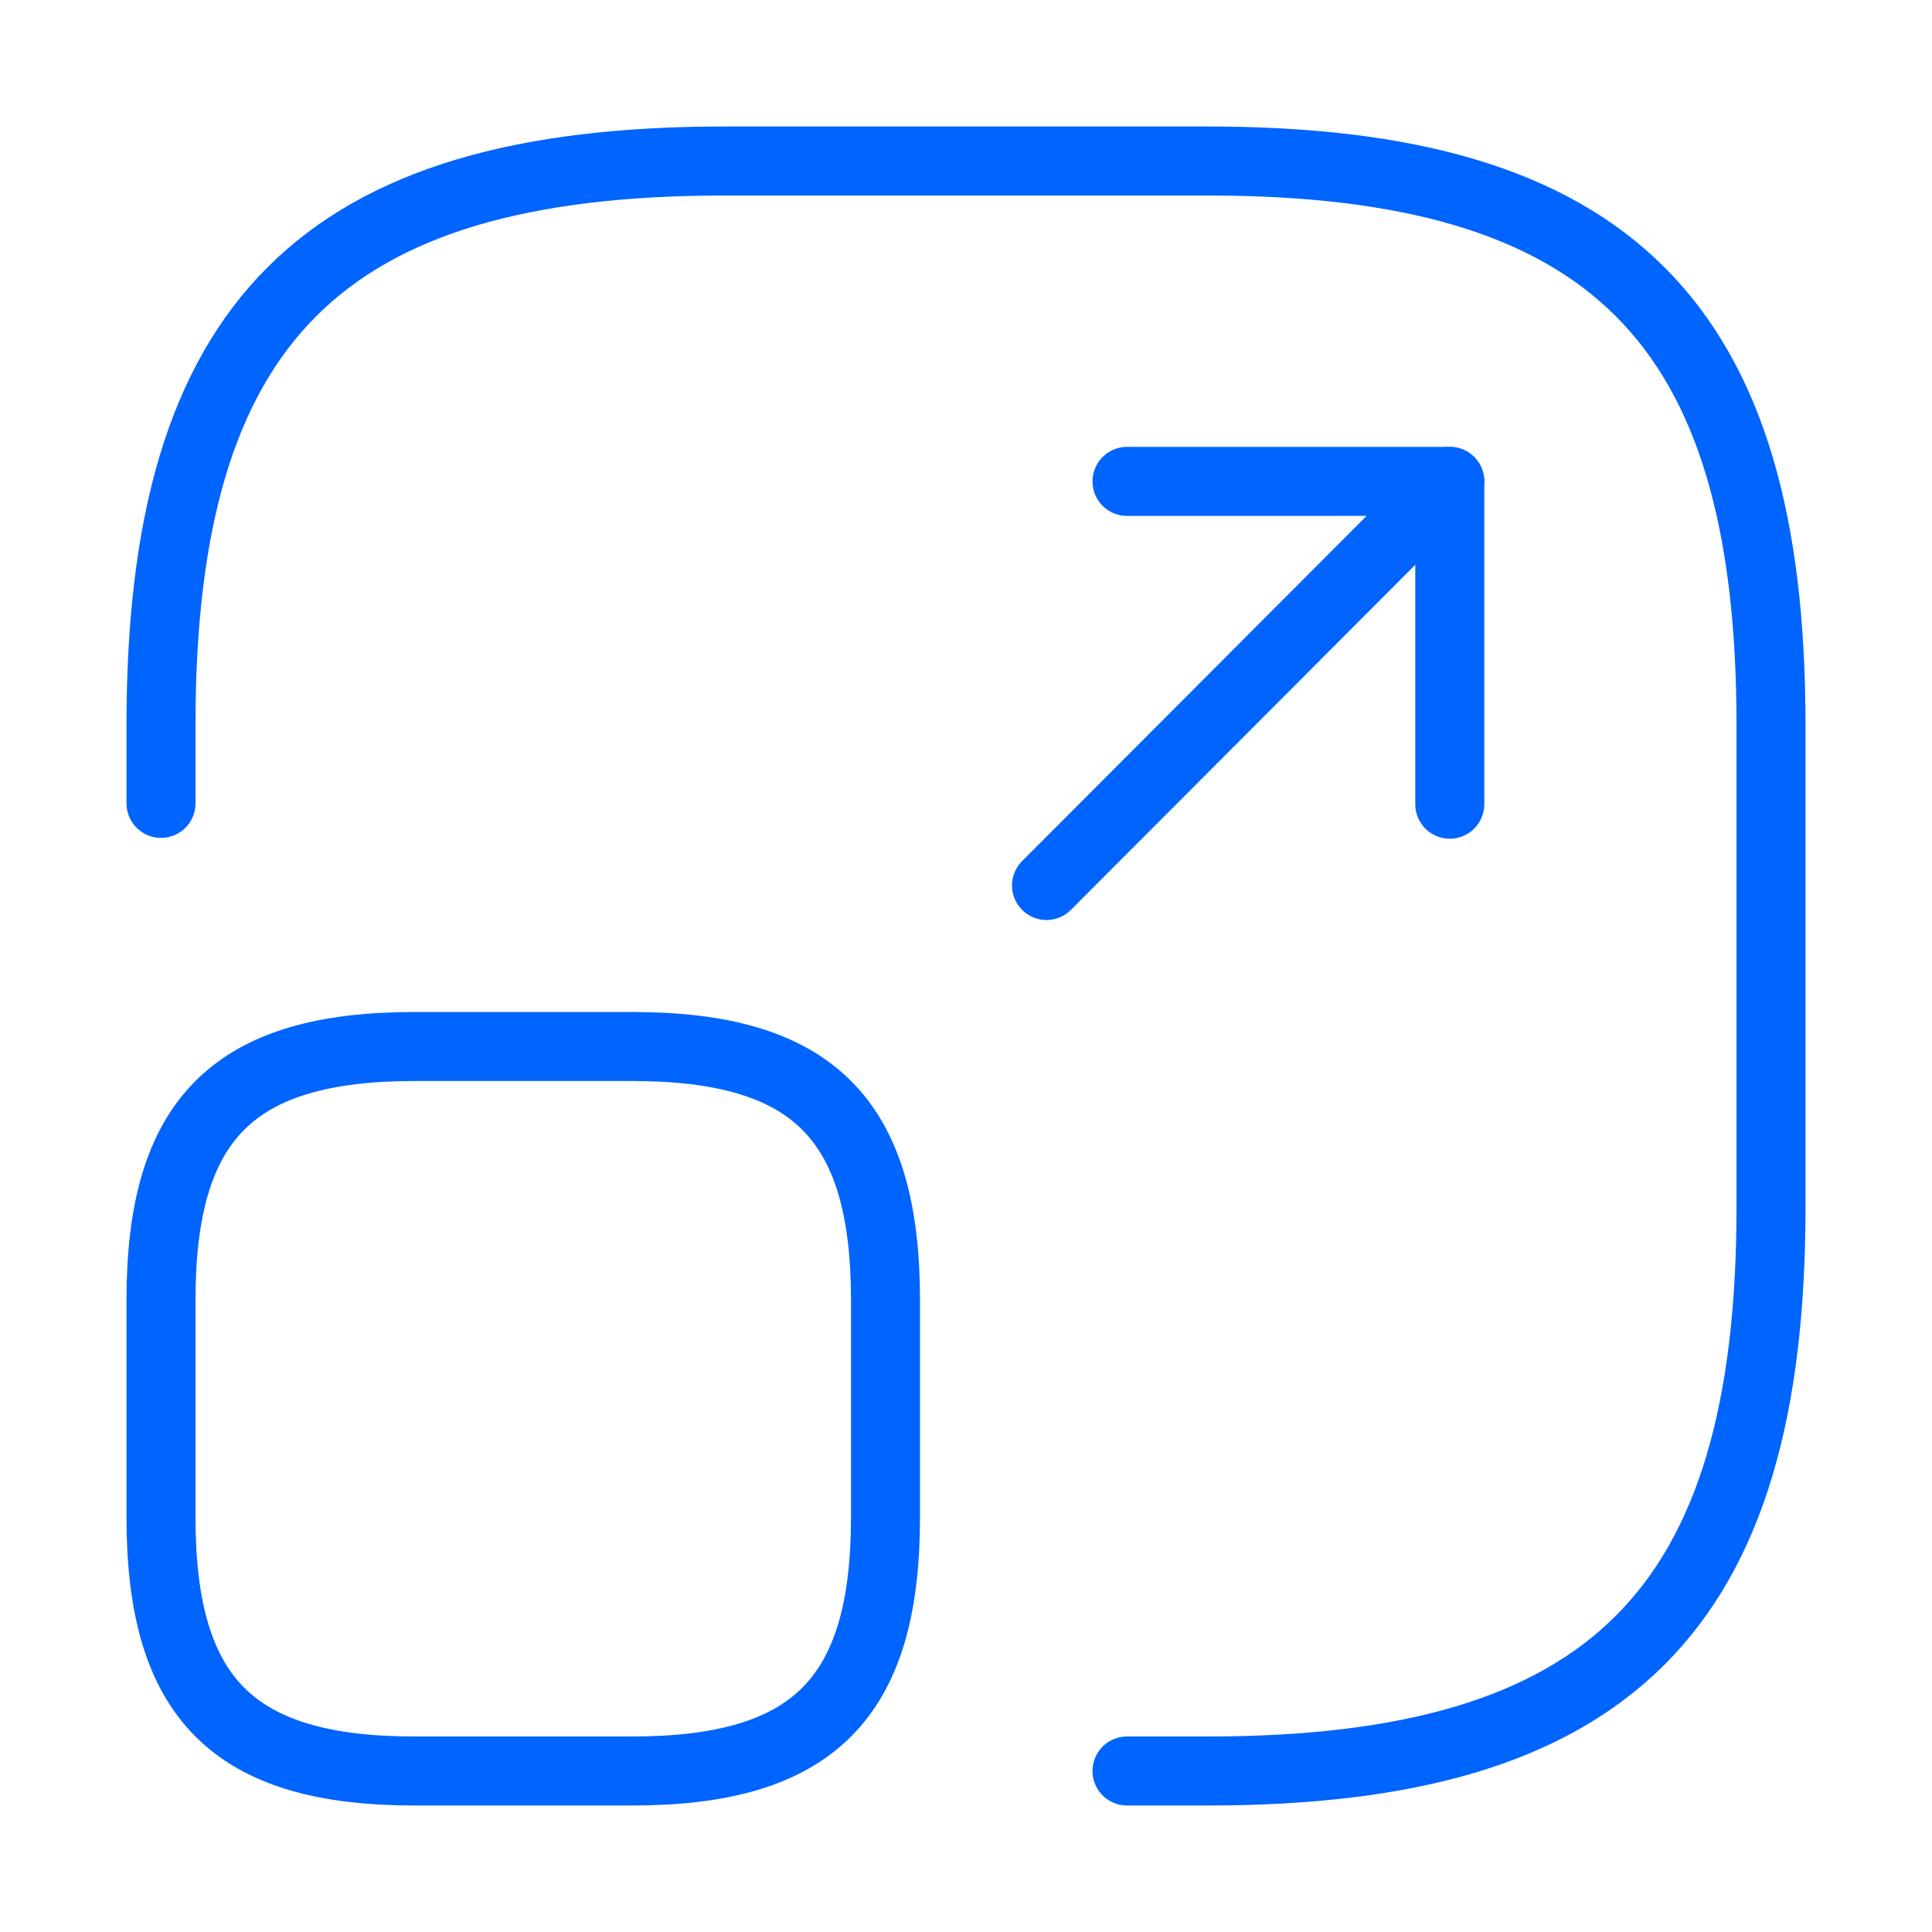 <?xml version="1.0" encoding="UTF-8"?> <svg xmlns="http://www.w3.org/2000/svg" width="42" height="42" viewBox="0 0 42 42" fill="none"><path d="M3.5 17.465V15.75C3.5 7 7 3.5 15.75 3.5H26.25C35 3.5 38.5 7 38.5 15.75V26.25C38.5 35 35 38.5 26.25 38.5H24.5" stroke="#0064FF" stroke-width="1.5" stroke-linecap="round" stroke-linejoin="round"></path><path d="M22.75 19.25L31.517 10.465H24.5" stroke="#0064FF" stroke-width="1.5" stroke-linecap="round" stroke-linejoin="round"></path><path d="M31.517 10.465V17.483" stroke="#0064FF" stroke-width="1.5" stroke-linecap="round" stroke-linejoin="round"></path><path d="M19.25 28.262V32.987C19.25 36.925 17.675 38.5 13.738 38.5H9.012C5.075 38.5 3.5 36.925 3.5 32.987V28.262C3.5 24.325 5.075 22.75 9.012 22.75H13.738C17.675 22.75 19.25 24.325 19.25 28.262Z" stroke="#0064FF" stroke-width="1.5" stroke-linecap="round" stroke-linejoin="round"></path></svg> 